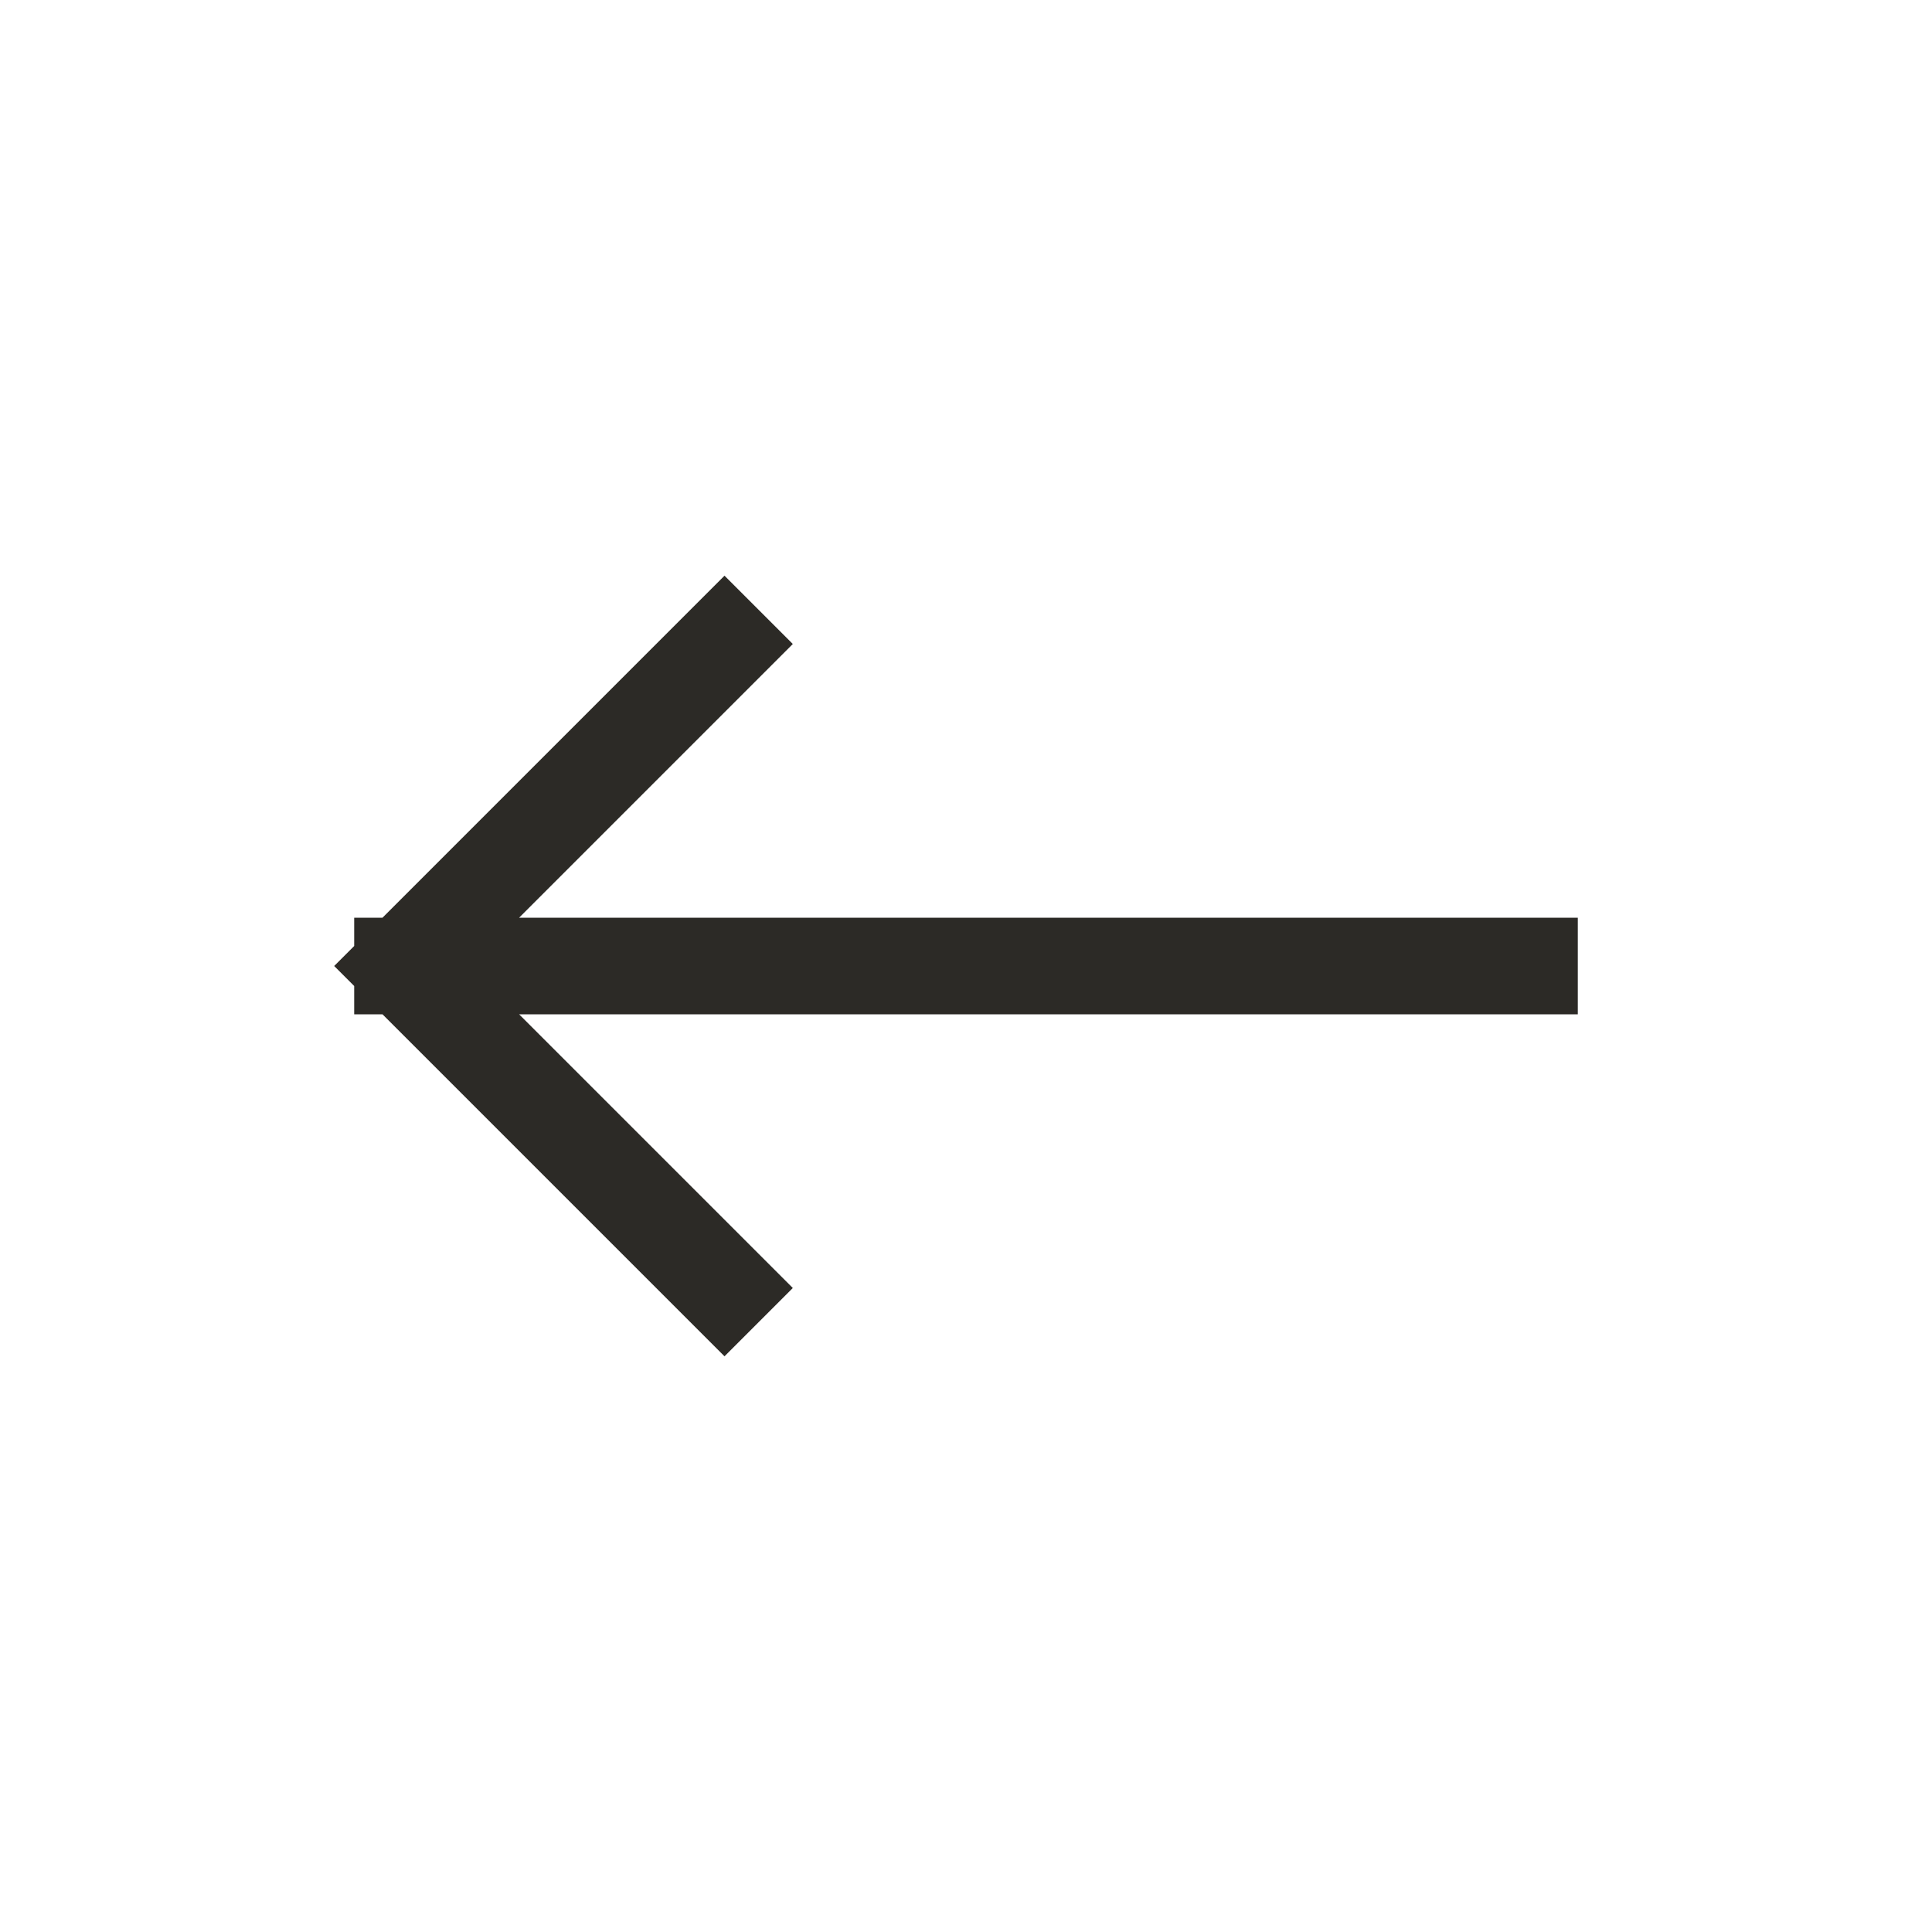 <svg width="24" height="24" viewBox="0 0 24 24" fill="none" xmlns="http://www.w3.org/2000/svg">
<path d="M5 12H19M5 12L9 16M5 12L9 8" stroke="#2C2A26" stroke-width="1.2" stroke-linecap="square"/>
</svg>
